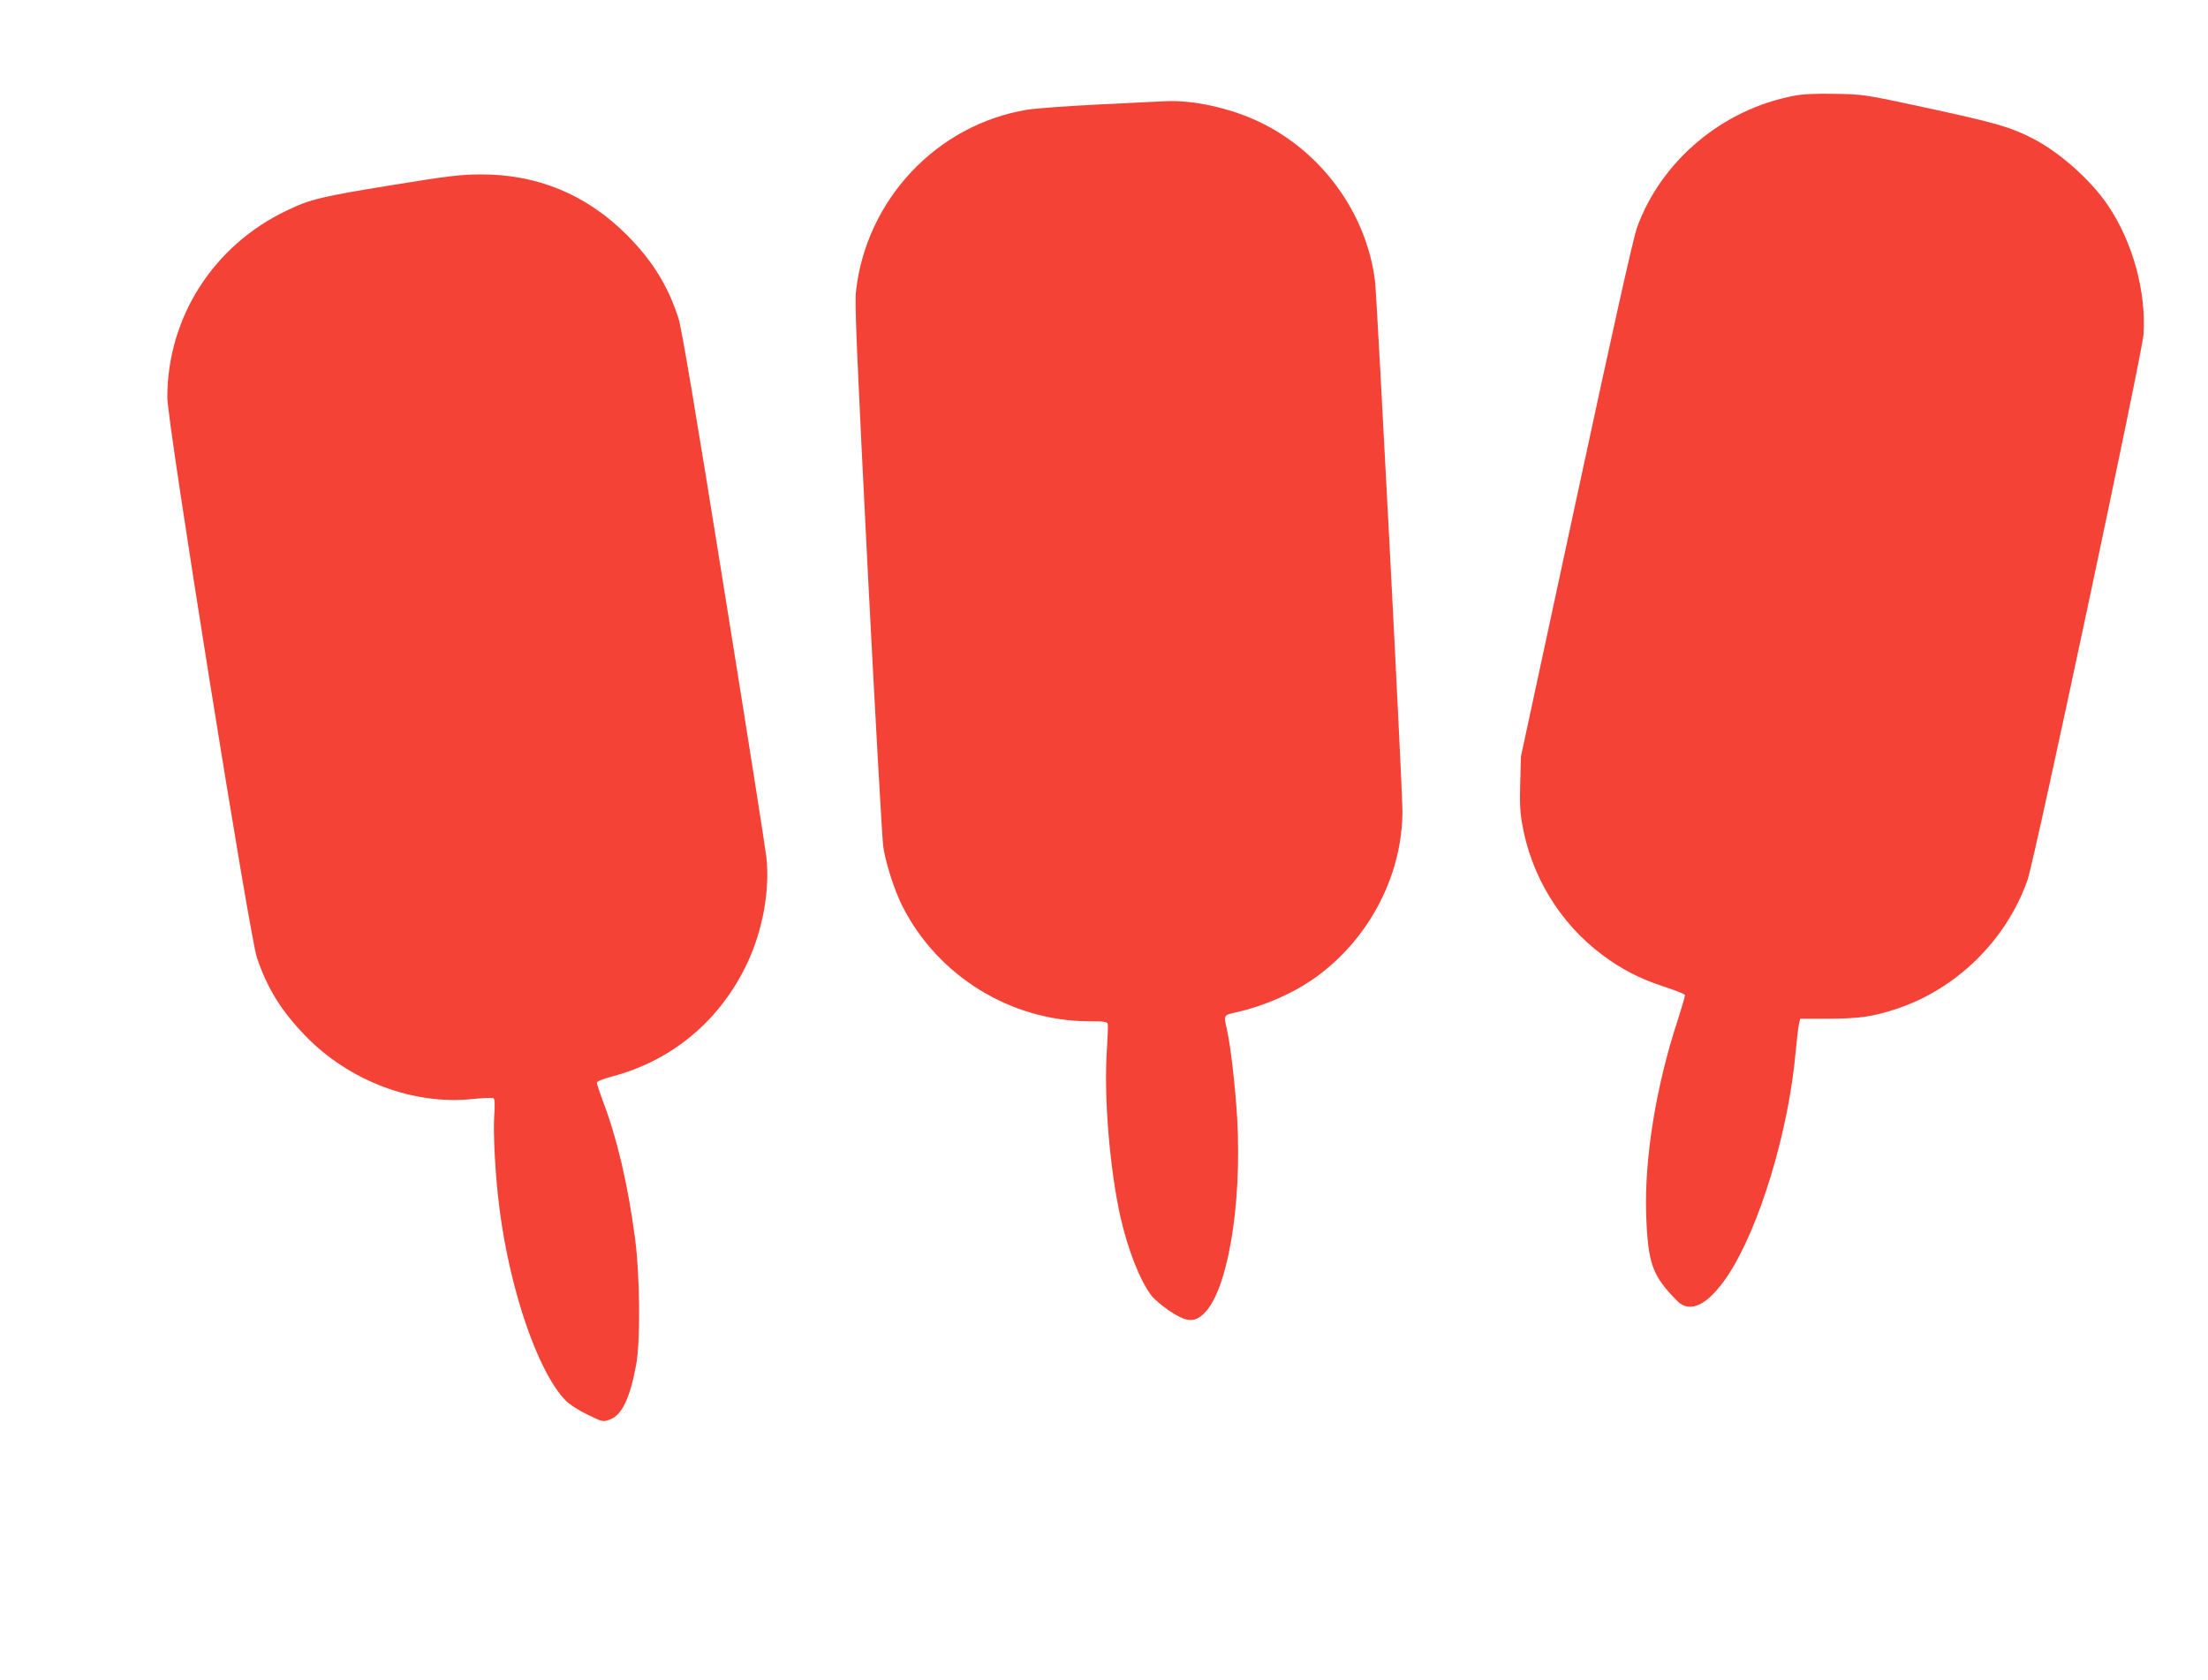 <?xml version="1.0" standalone="no"?>
<!DOCTYPE svg PUBLIC "-//W3C//DTD SVG 20010904//EN"
 "http://www.w3.org/TR/2001/REC-SVG-20010904/DTD/svg10.dtd">
<svg version="1.0" xmlns="http://www.w3.org/2000/svg"
 width="1280pt" height="974pt" viewBox="0 0 1280 974"
 preserveAspectRatio="xMidYMid meet">
<g transform="translate(0,974) scale(0.1,-0.1)"
fill="#f44336" stroke="none">
<path d="M10402 9185 c-415 -77 -772 -377 -912 -764 -21 -56 -143 -604 -352
-1576 l-321 -1490 -4 -150 c-4 -109 -1 -175 11 -240 52 -302 219 -576 462
-758 113 -85 219 -140 360 -186 65 -21 120 -43 122 -49 1 -5 -18 -70 -42 -145
-125 -379 -194 -801 -183 -1127 10 -285 35 -354 179 -500 76 -77 180 -25 294
146 183 275 354 839 394 1301 7 71 15 141 19 158 l7 30 169 0 c176 1 251 12
386 56 350 114 641 400 763 749 42 120 664 3047 672 3160 17 248 -63 540 -207
751 -99 146 -278 305 -434 386 -130 66 -207 89 -603 175 -376 81 -378 81 -542
84 -110 2 -190 -1 -238 -11z"/>
<path d="M6750 9153 c-19 -1 -186 -9 -370 -18 -184 -9 -375 -23 -425 -31 -524
-86 -934 -521 -993 -1054 -8 -68 6 -387 68 -1610 43 -839 84 -1561 90 -1605
13 -94 65 -257 111 -347 205 -406 630 -668 1086 -668 86 0 102 -2 105 -17 2
-9 -1 -82 -6 -162 -17 -268 18 -680 79 -954 44 -193 112 -366 179 -456 14 -19
61 -59 103 -88 97 -65 142 -71 196 -23 141 123 228 625 199 1139 -12 195 -38
421 -61 521 -17 74 -17 76 47 90 177 39 358 120 491 221 298 225 481 585 481
948 0 140 -147 2970 -159 3073 -49 393 -310 751 -674 923 -171 81 -386 127
-547 118z"/>
<path d="M2285 8669 c-420 -68 -485 -83 -622 -149 -427 -203 -693 -621 -693
-1084 0 -147 475 -3112 519 -3246 60 -178 141 -309 281 -454 255 -263 628
-404 975 -366 58 6 110 8 116 4 7 -4 9 -38 4 -103 -7 -105 7 -358 31 -540 61
-474 223 -944 382 -1108 23 -24 76 -58 128 -83 86 -42 88 -43 128 -29 70 24
118 123 153 314 27 140 23 518 -6 740 -41 309 -104 579 -188 798 -18 49 -33
94 -33 101 0 8 36 22 88 36 348 92 625 323 782 653 92 193 135 430 112 624 -6
54 -117 758 -247 1565 -162 1012 -243 1492 -261 1550 -59 187 -151 336 -298
484 -237 238 -524 356 -859 353 -109 -1 -193 -11 -492 -60z"/>
</g>
</svg>
